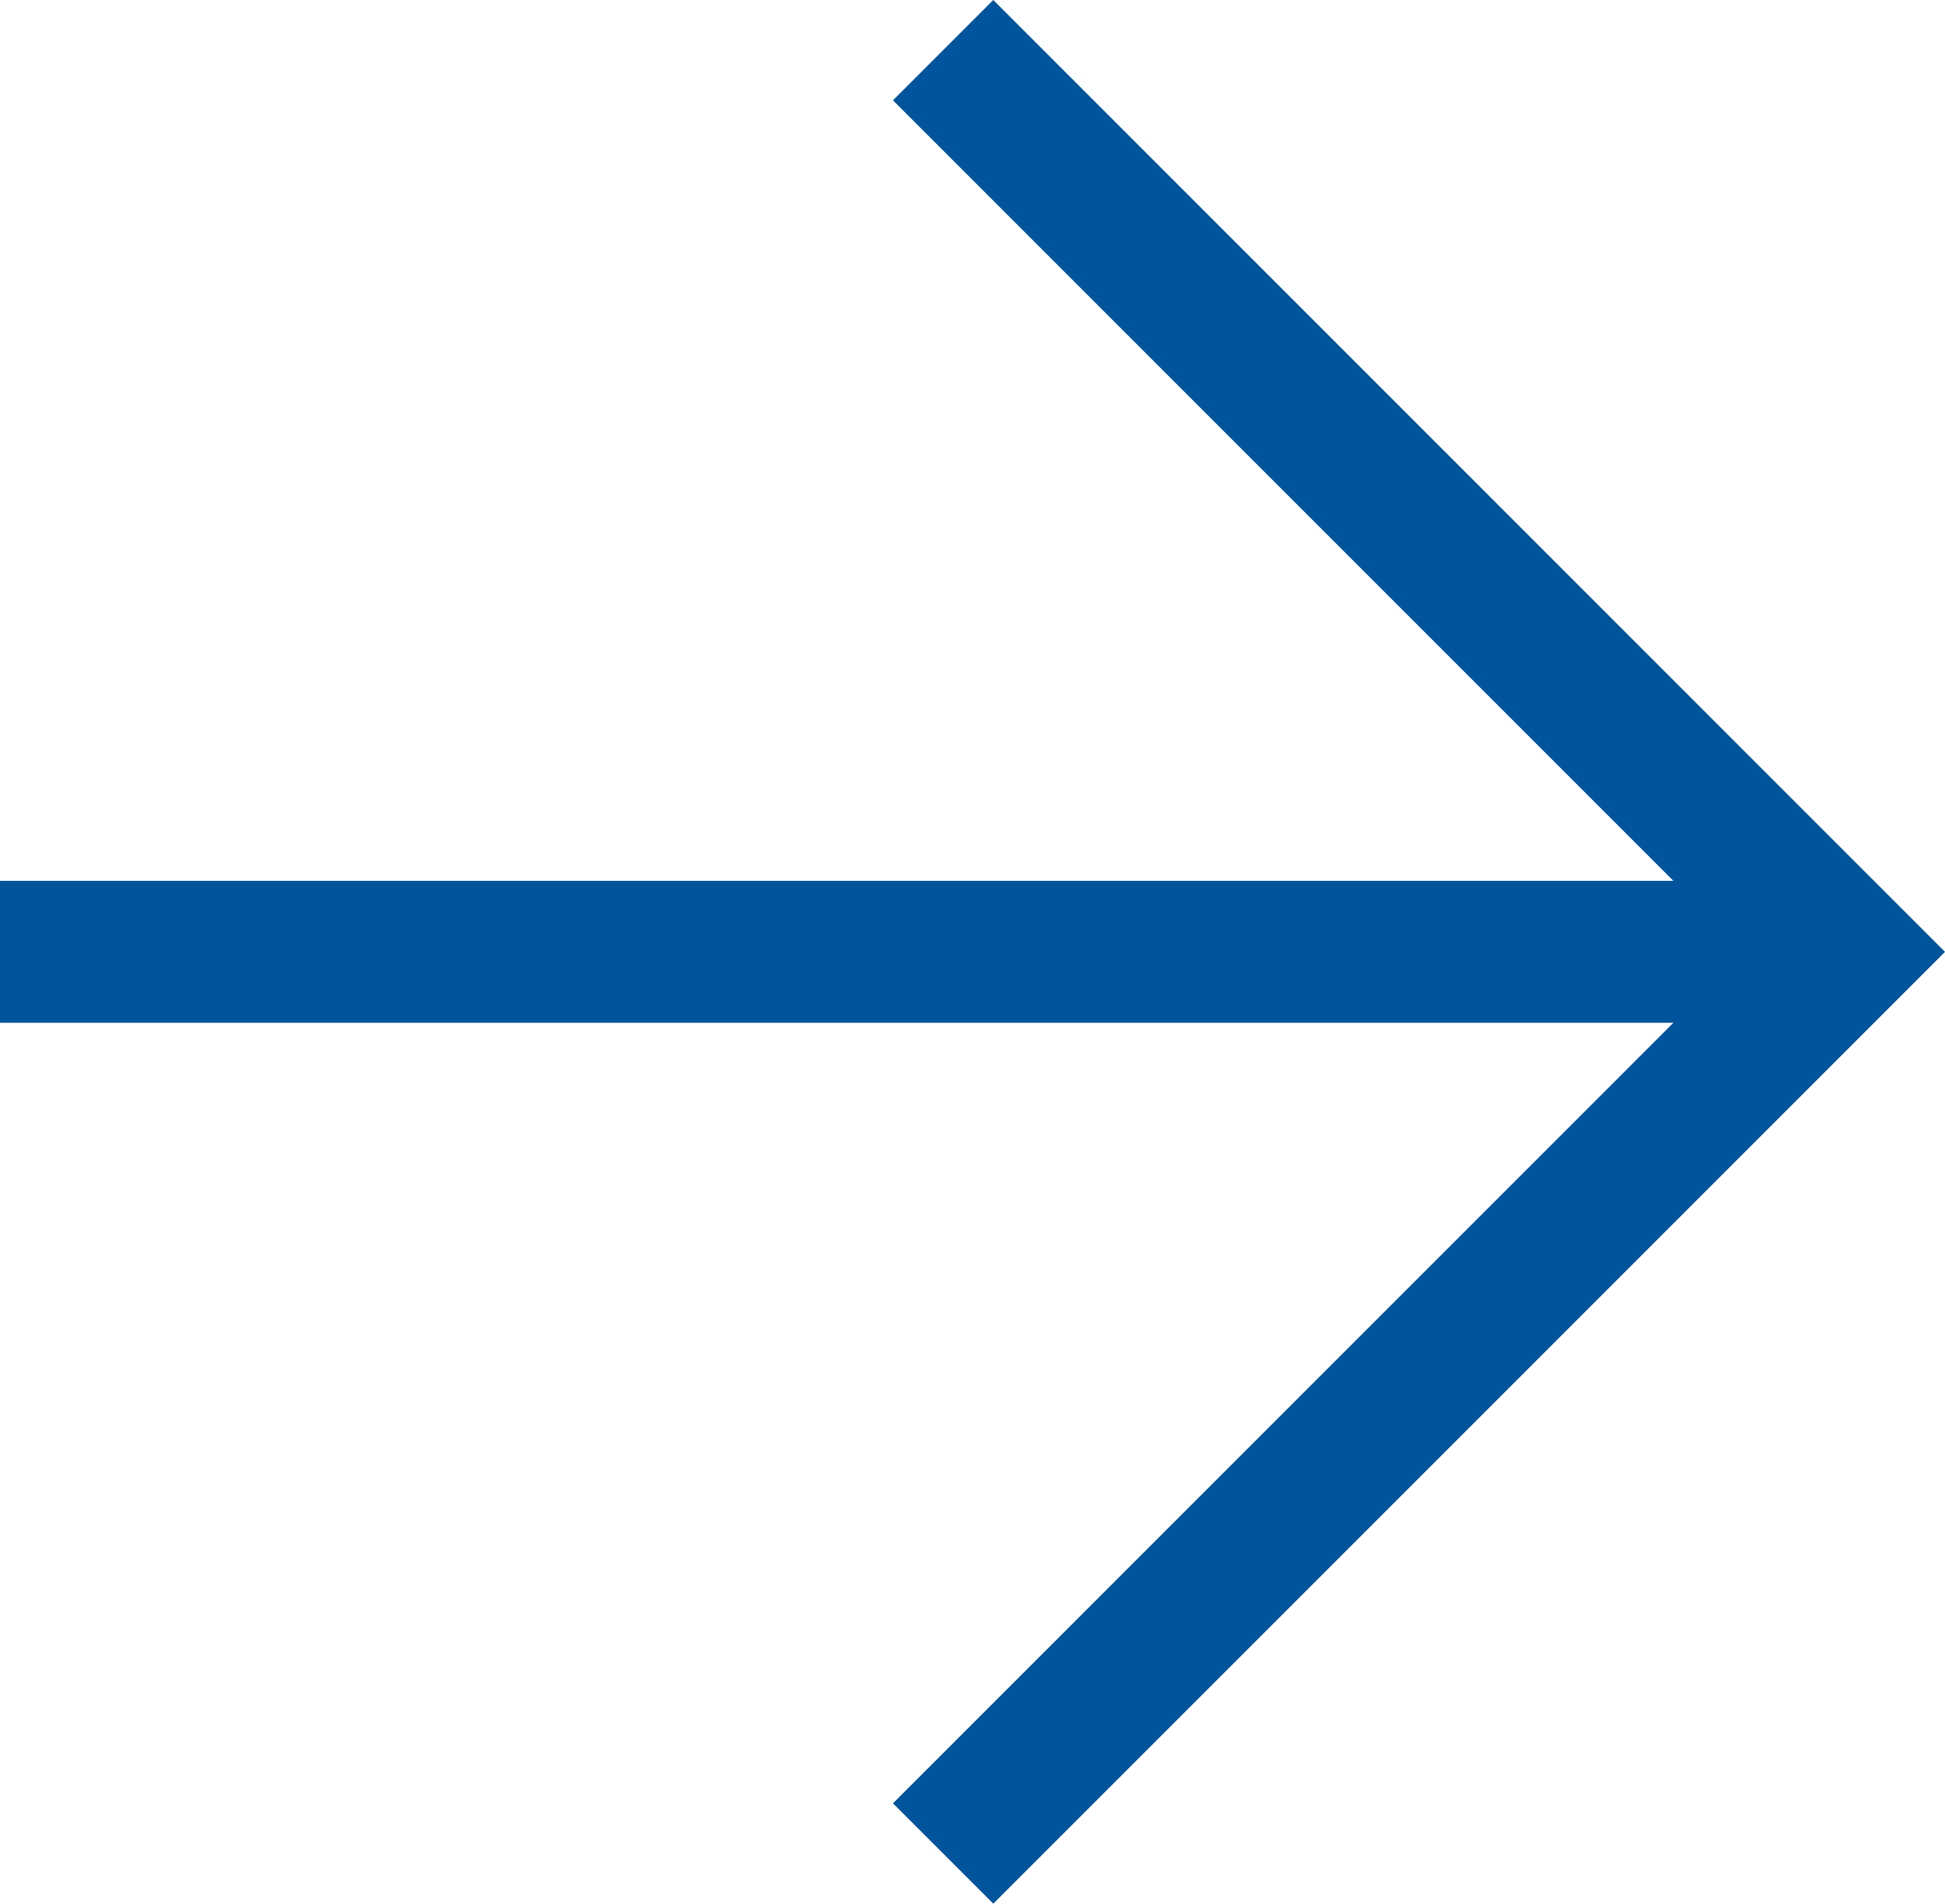<?xml version="1.0" encoding="UTF-8"?> <svg xmlns="http://www.w3.org/2000/svg" width="41.121" height="40.242" viewBox="0 0 41.121 40.242"><polygon points="21 0 18.879 2.121 35.379 18.621 0 18.621 0 21.621 35.379 21.621 18.879 38.121 21 40.242 41.121 20.121 21 0" fill="#00549b"></polygon></svg> 